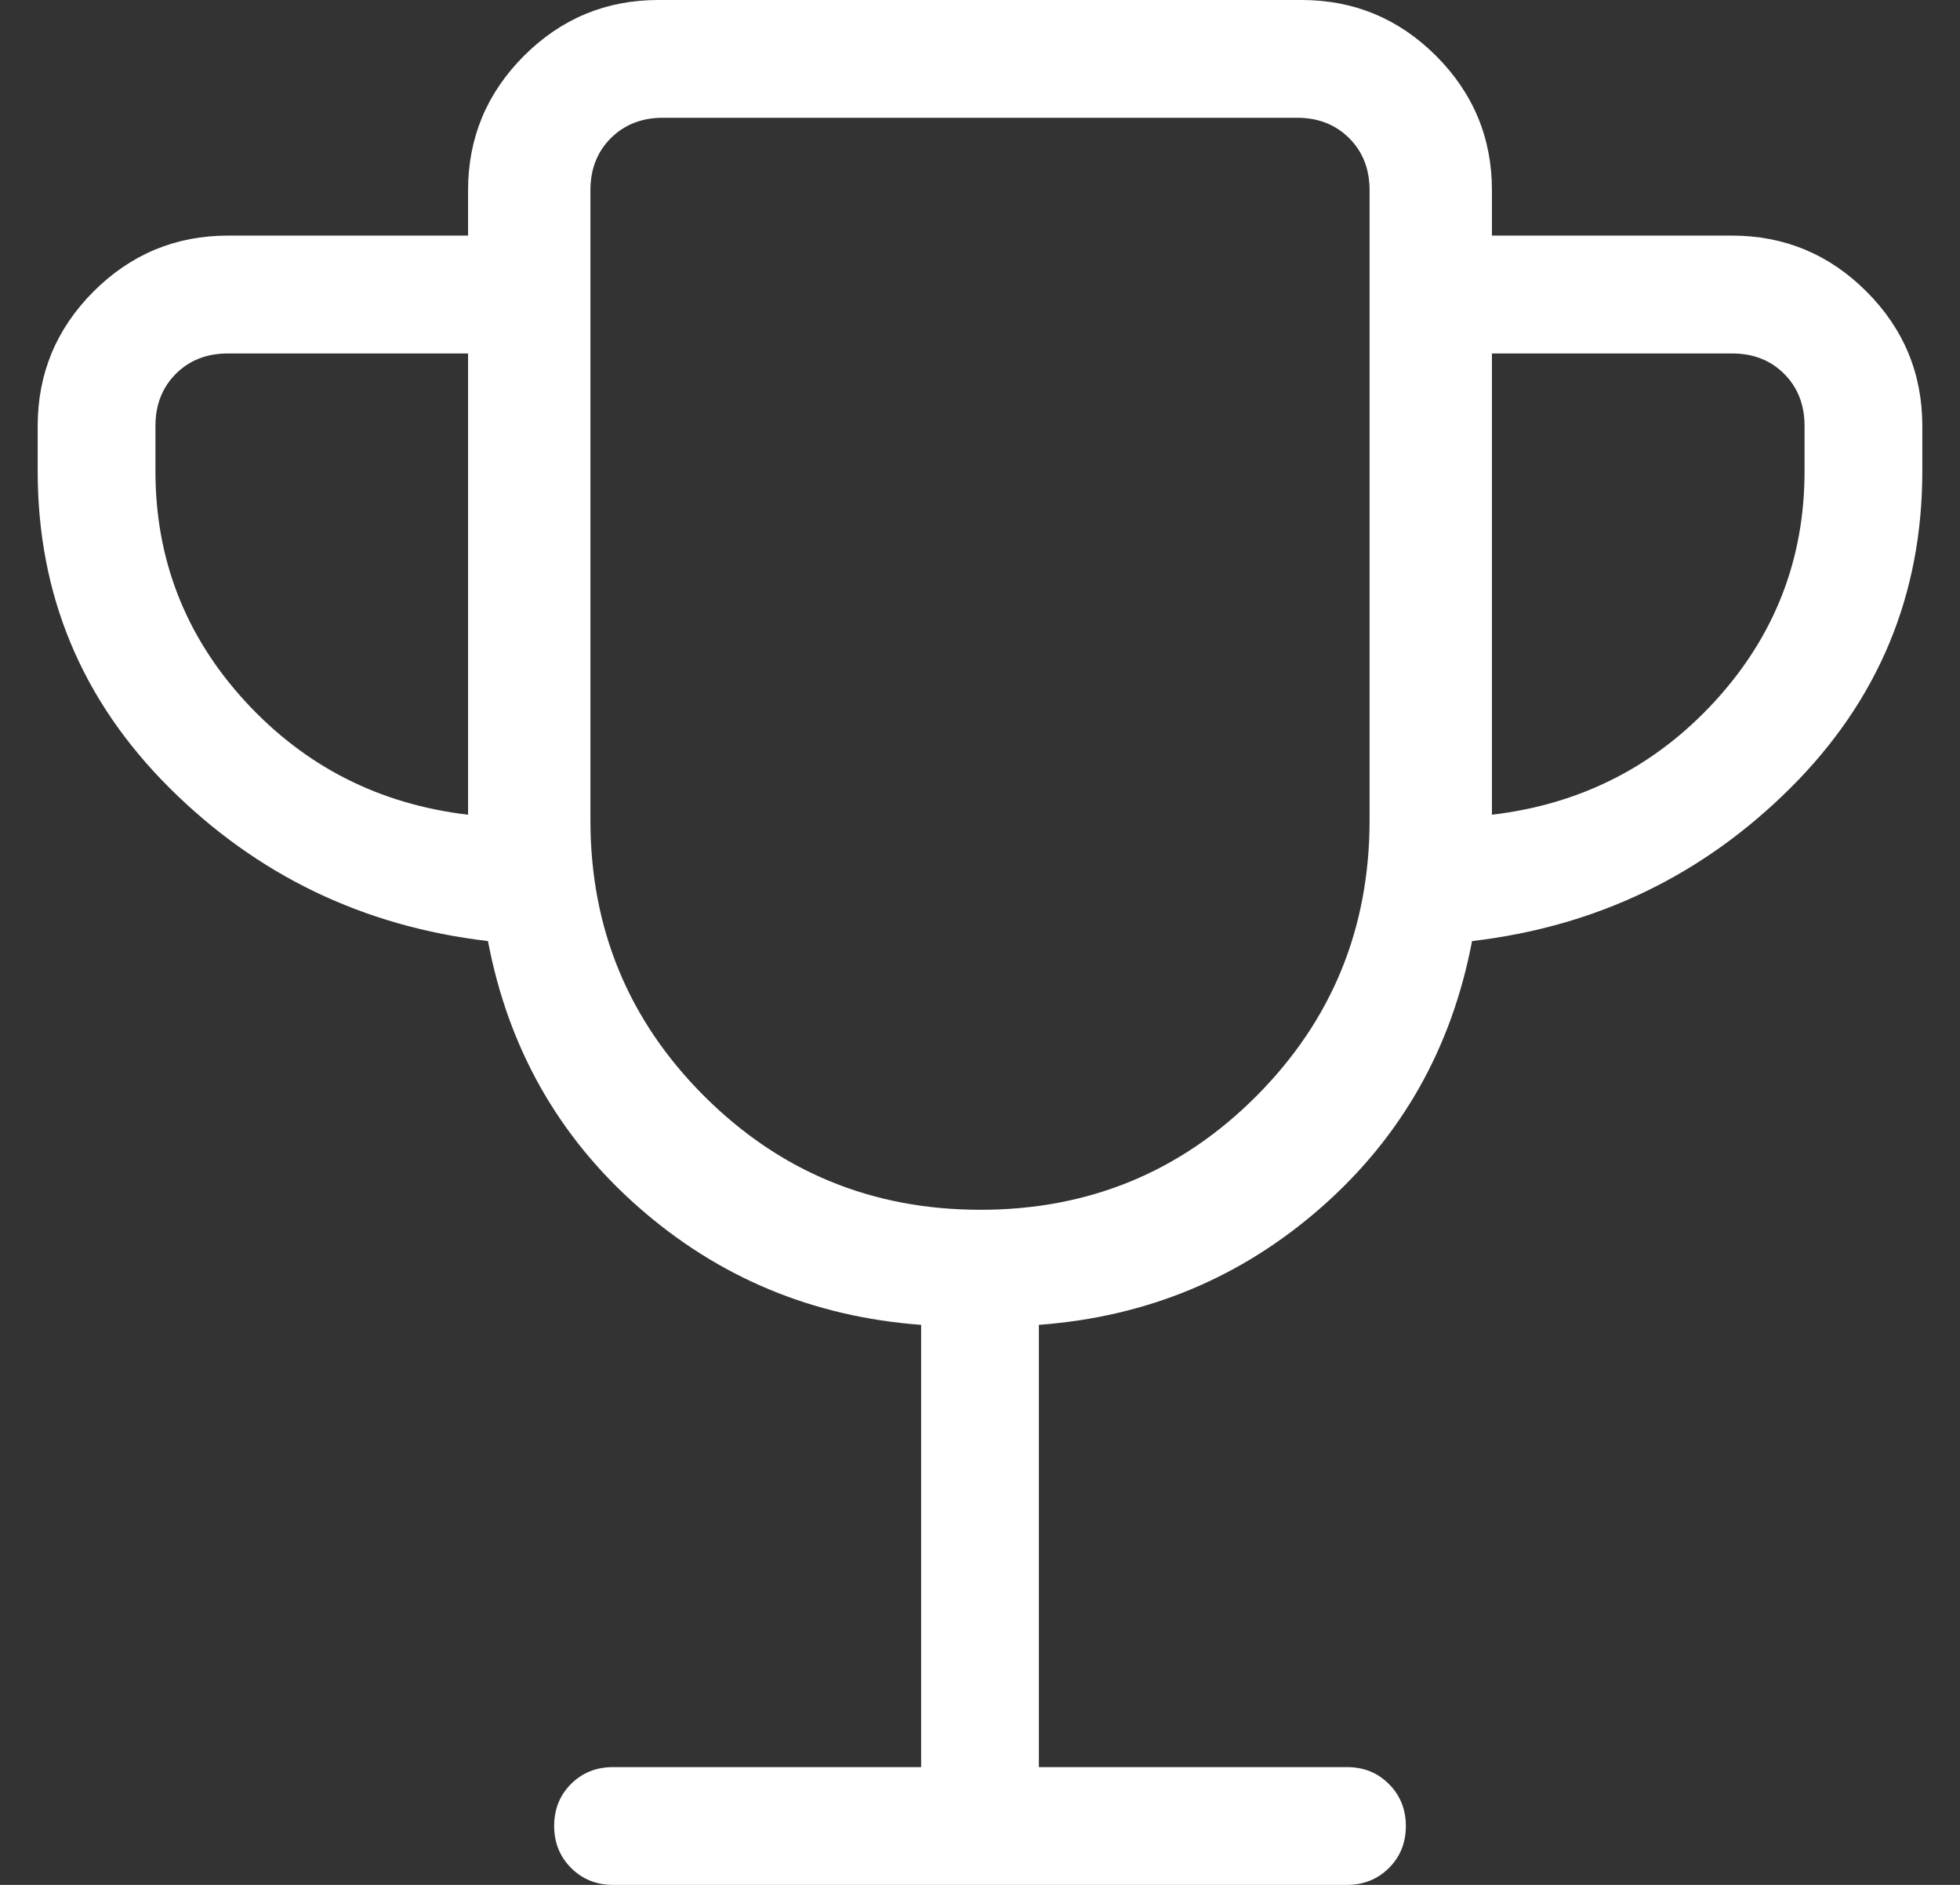 <?xml version="1.0" encoding="UTF-8"?> <svg xmlns="http://www.w3.org/2000/svg" width="26" height="25" viewBox="0 0 26 25" fill="none"><rect x="0" y="0" width="26" height="25" fill="#333333" stroke="none"/><path d="M12.219 23.438V17.572C10.783 17.466 9.533 16.946 8.47 16.011C7.408 15.077 6.742 13.9 6.473 12.482C4.821 12.288 3.412 11.61 2.247 10.449C1.082 9.288 0.5 7.889 0.5 6.25V5.649C0.5 4.955 0.747 4.361 1.241 3.866C1.736 3.372 2.33 3.125 3.024 3.125H6.209V2.524C6.209 1.83 6.456 1.236 6.95 0.741C7.445 0.247 8.039 0 8.733 0H17.267C17.961 0 18.555 0.247 19.05 0.741C19.544 1.236 19.791 1.83 19.791 2.524V3.125H22.976C23.67 3.125 24.264 3.372 24.759 3.866C25.253 4.361 25.5 4.955 25.5 5.649V6.25C25.5 7.889 24.918 9.288 23.753 10.449C22.588 11.61 21.179 12.288 19.527 12.482C19.258 13.9 18.592 15.077 17.53 16.011C16.467 16.946 15.217 17.466 13.781 17.572V23.438H17.868C18.089 23.438 18.275 23.512 18.425 23.663C18.574 23.812 18.649 23.998 18.649 24.22C18.649 24.442 18.574 24.627 18.425 24.776C18.275 24.925 18.089 25 17.868 25H8.132C7.911 25 7.725 24.925 7.575 24.775C7.426 24.625 7.351 24.439 7.351 24.218C7.351 23.996 7.426 23.811 7.575 23.661C7.725 23.512 7.911 23.438 8.132 23.438H12.219ZM6.209 10.806V4.688H3.024C2.744 4.688 2.513 4.778 2.333 4.958C2.153 5.138 2.062 5.369 2.062 5.649V6.25C2.062 7.42 2.459 8.437 3.252 9.302C4.046 10.166 5.031 10.667 6.209 10.806ZM13.007 16.046C14.444 16.046 15.664 15.543 16.666 14.538C17.668 13.533 18.168 12.313 18.168 10.877V2.524C18.168 2.244 18.078 2.013 17.898 1.833C17.717 1.653 17.487 1.562 17.207 1.562H8.793C8.513 1.562 8.283 1.653 8.102 1.833C7.922 2.013 7.832 2.244 7.832 2.524V10.877C7.832 12.313 8.335 13.533 9.341 14.538C10.348 15.543 11.569 16.046 13.007 16.046ZM19.791 10.806C20.969 10.667 21.954 10.166 22.748 9.302C23.541 8.437 23.938 7.42 23.938 6.25V5.649C23.938 5.369 23.847 5.138 23.667 4.958C23.487 4.778 23.256 4.688 22.976 4.688H19.791V10.806Z" fill="white"></path></svg> 
